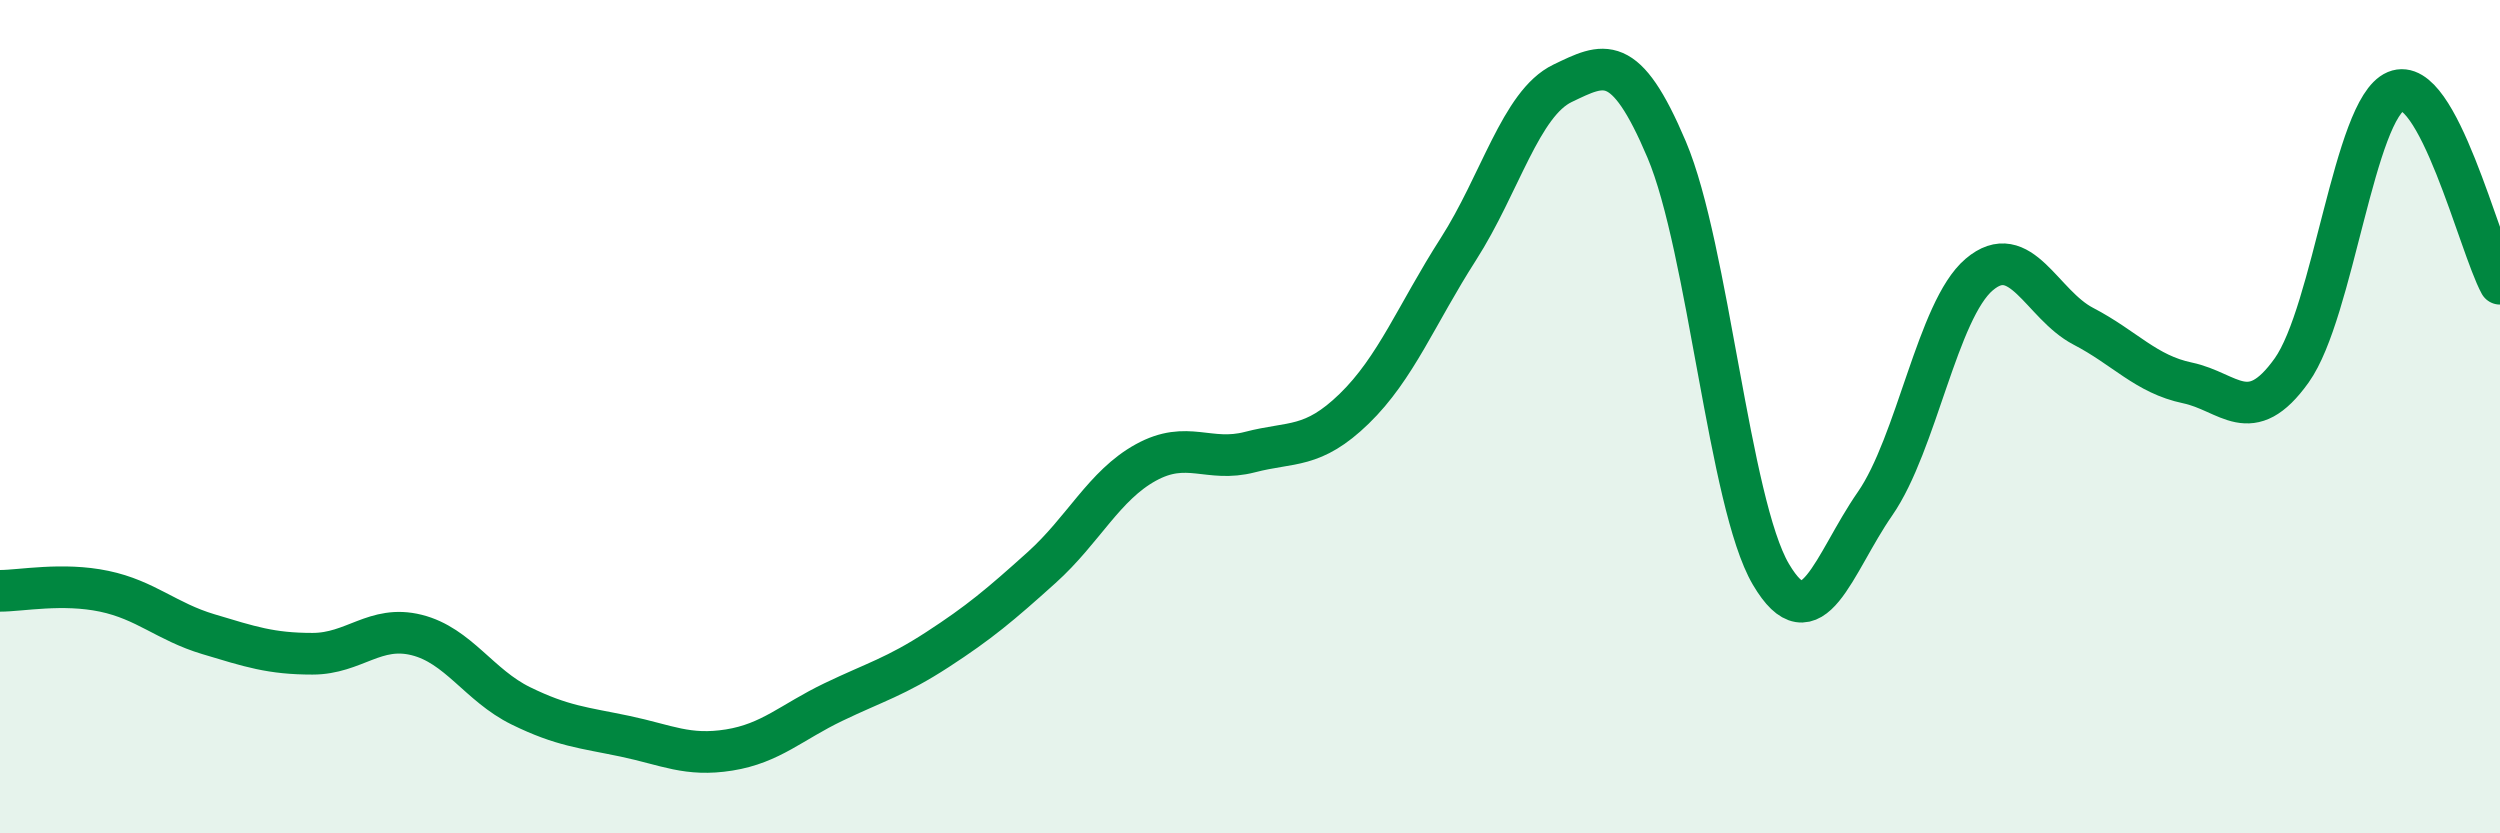 
    <svg width="60" height="20" viewBox="0 0 60 20" xmlns="http://www.w3.org/2000/svg">
      <path
        d="M 0,14.18 C 0.5,14.18 1.5,13.98 2.5,14.19 C 3.5,14.4 4,14.92 5,15.22 C 6,15.52 6.5,15.69 7.5,15.69 C 8.5,15.69 9,14.99 10,15.24 C 11,15.49 11.5,16.45 12.5,16.94 C 13.5,17.43 14,17.46 15,17.67 C 16,17.88 16.5,18.16 17.5,18 C 18.5,17.84 19,17.33 20,16.85 C 21,16.37 21.5,16.24 22.5,15.59 C 23.5,14.94 24,14.52 25,13.62 C 26,12.72 26.5,11.65 27.5,11.1 C 28.5,10.55 29,11.11 30,10.85 C 31,10.59 31.5,10.78 32.5,9.81 C 33.5,8.84 34,7.54 35,5.98 C 36,4.42 36.5,2.48 37.5,2 C 38.5,1.52 39,1.23 40,3.59 C 41,5.95 41.5,12.08 42.5,13.78 C 43.5,15.48 44,13.53 45,12.09 C 46,10.65 46.5,7.44 47.5,6.59 C 48.5,5.74 49,7.31 50,7.83 C 51,8.35 51.5,8.98 52.5,9.19 C 53.5,9.4 54,10.29 55,8.89 C 56,7.49 56.5,2.61 57.5,2.19 C 58.5,1.77 59.5,5.89 60,6.81L60 20L0 20Z"
        fill="#008740"
        opacity="0.1"
        stroke-linecap="round"
        stroke-linejoin="round"
      />
      <path
        d="M 0,14.18 C 0.5,14.18 1.5,13.98 2.5,14.19 C 3.5,14.4 4,14.92 5,15.22 C 6,15.52 6.5,15.69 7.5,15.69 C 8.5,15.69 9,14.99 10,15.24 C 11,15.49 11.5,16.45 12.5,16.94 C 13.5,17.43 14,17.46 15,17.67 C 16,17.88 16.5,18.16 17.5,18 C 18.5,17.84 19,17.33 20,16.85 C 21,16.37 21.5,16.24 22.5,15.59 C 23.5,14.94 24,14.52 25,13.62 C 26,12.72 26.5,11.65 27.5,11.1 C 28.5,10.55 29,11.11 30,10.85 C 31,10.59 31.5,10.78 32.5,9.81 C 33.5,8.84 34,7.54 35,5.98 C 36,4.42 36.5,2.48 37.5,2 C 38.5,1.52 39,1.23 40,3.59 C 41,5.95 41.5,12.08 42.5,13.78 C 43.5,15.48 44,13.53 45,12.09 C 46,10.65 46.5,7.44 47.5,6.59 C 48.5,5.74 49,7.31 50,7.83 C 51,8.35 51.5,8.98 52.5,9.19 C 53.5,9.4 54,10.29 55,8.89 C 56,7.49 56.5,2.61 57.5,2.19 C 58.5,1.77 59.5,5.89 60,6.81"
        stroke="#008740"
        stroke-width="1"
        fill="none"
        stroke-linecap="round"
        stroke-linejoin="round"
      />
    </svg>
  